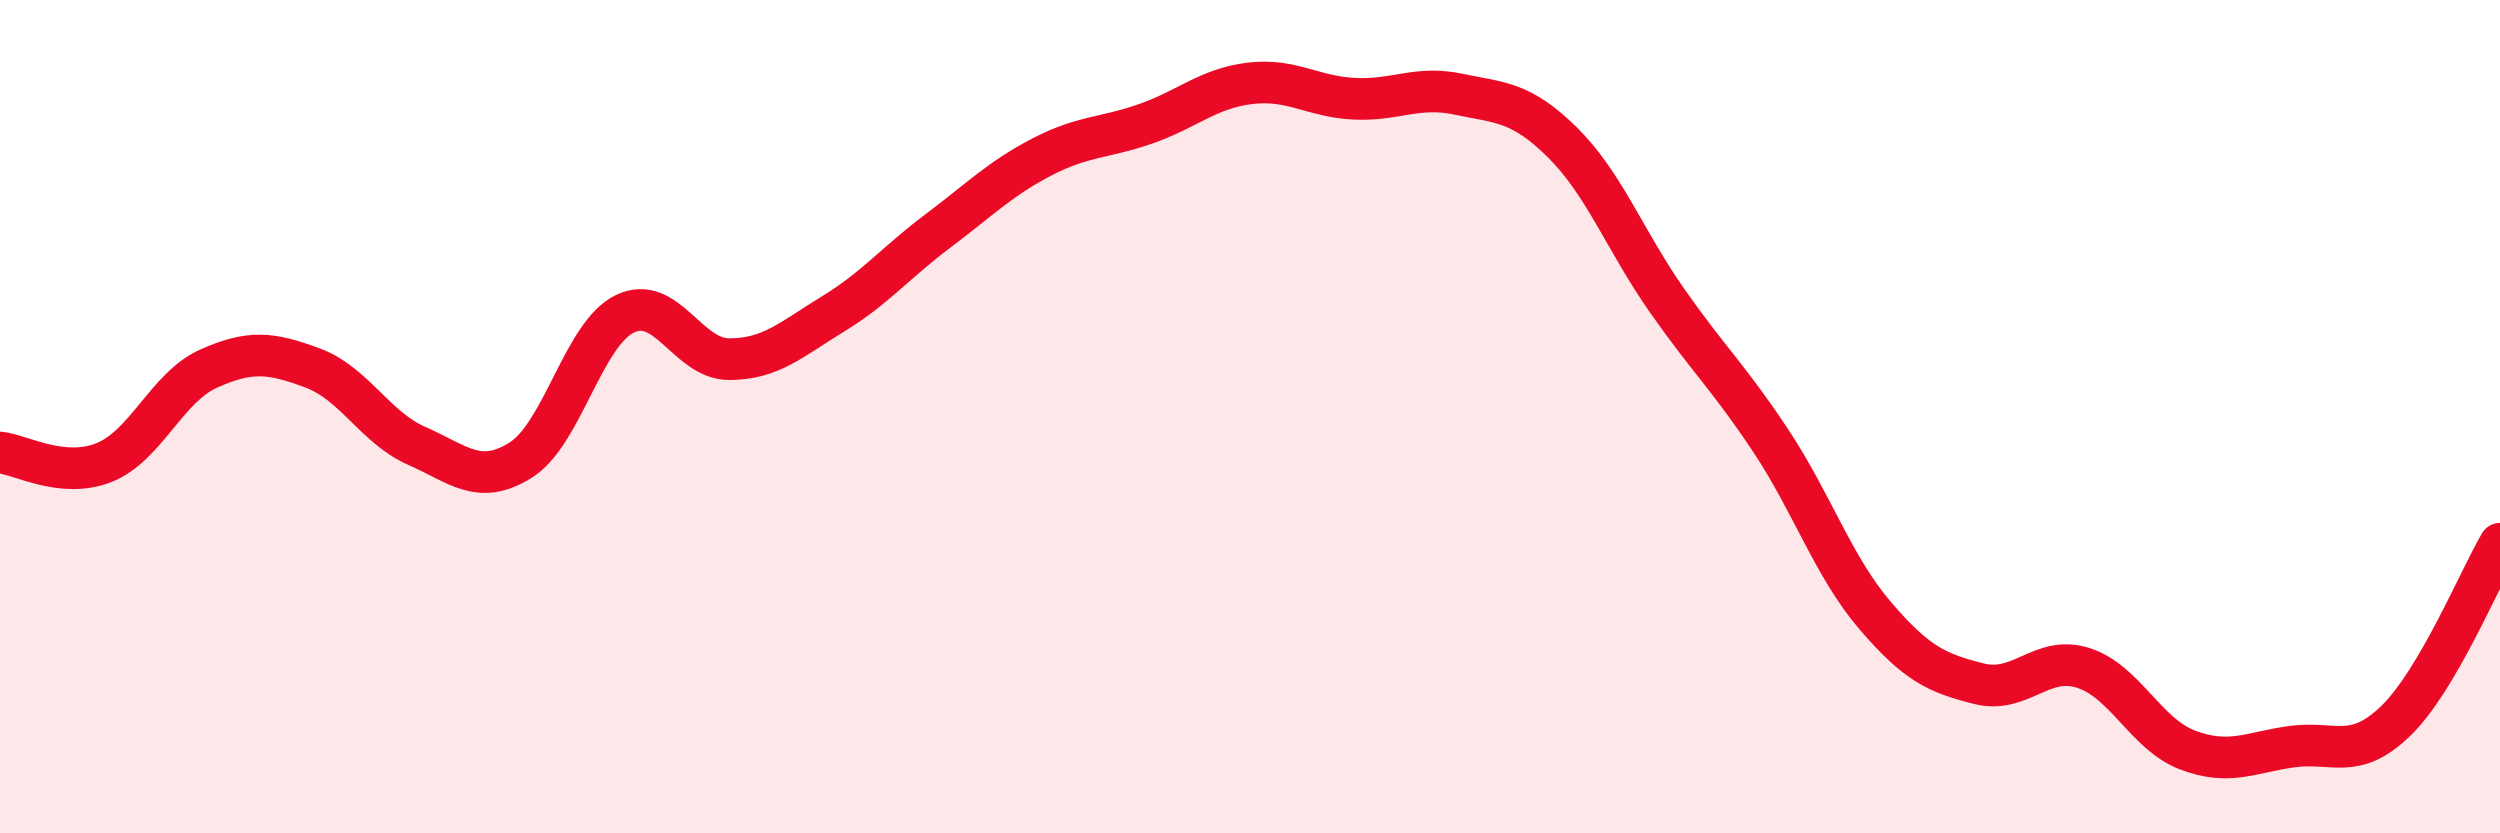 
    <svg width="60" height="20" viewBox="0 0 60 20" xmlns="http://www.w3.org/2000/svg">
      <path
        d="M 0,10.86 C 0.5,10.91 1.5,11.5 2.5,11.1 C 3.5,10.7 4,9.3 5,8.85 C 6,8.4 6.5,8.46 7.5,8.83 C 8.5,9.2 9,10.26 10,10.7 C 11,11.14 11.5,11.67 12.5,11.04 C 13.5,10.41 14,8.01 15,7.53 C 16,7.05 16.5,8.62 17.5,8.62 C 18.5,8.62 19,8.14 20,7.53 C 21,6.92 21.5,6.3 22.5,5.55 C 23.5,4.8 24,4.29 25,3.77 C 26,3.25 26.5,3.32 27.5,2.97 C 28.5,2.62 29,2.12 30,2 C 31,1.88 31.5,2.32 32.5,2.37 C 33.5,2.42 34,2.05 35,2.26 C 36,2.47 36.5,2.43 37.5,3.42 C 38.5,4.41 39,5.77 40,7.2 C 41,8.63 41.5,9.07 42.5,10.58 C 43.5,12.09 44,13.6 45,14.77 C 46,15.94 46.5,16.16 47.5,16.41 C 48.5,16.66 49,15.71 50,16.03 C 51,16.35 51.5,17.62 52.5,18 C 53.5,18.38 54,18.06 55,17.92 C 56,17.78 56.5,18.27 57.5,17.3 C 58.5,16.33 59.5,13.9 60,13.05L60 20L0 20Z"
        fill="#EB0A25"
        opacity="0.1"
        stroke-linecap="round"
        stroke-linejoin="round"
      />
      <path
        d="M 0,10.86 C 0.5,10.91 1.5,11.5 2.5,11.1 C 3.5,10.7 4,9.3 5,8.85 C 6,8.4 6.5,8.46 7.5,8.83 C 8.5,9.2 9,10.26 10,10.7 C 11,11.14 11.5,11.67 12.5,11.04 C 13.5,10.41 14,8.01 15,7.53 C 16,7.05 16.5,8.62 17.5,8.62 C 18.5,8.62 19,8.14 20,7.53 C 21,6.92 21.5,6.3 22.5,5.55 C 23.5,4.8 24,4.29 25,3.77 C 26,3.25 26.5,3.32 27.5,2.97 C 28.5,2.62 29,2.12 30,2 C 31,1.88 31.5,2.32 32.5,2.37 C 33.5,2.42 34,2.05 35,2.26 C 36,2.47 36.5,2.43 37.5,3.42 C 38.5,4.41 39,5.77 40,7.2 C 41,8.63 41.5,9.07 42.5,10.58 C 43.5,12.09 44,13.6 45,14.77 C 46,15.94 46.5,16.16 47.5,16.41 C 48.5,16.66 49,15.71 50,16.03 C 51,16.35 51.5,17.62 52.5,18 C 53.5,18.38 54,18.06 55,17.92 C 56,17.78 56.5,18.27 57.5,17.3 C 58.5,16.33 59.5,13.9 60,13.05"
        stroke="#EB0A25"
        stroke-width="1"
        fill="none"
        stroke-linecap="round"
        stroke-linejoin="round"
      />
    </svg>
  